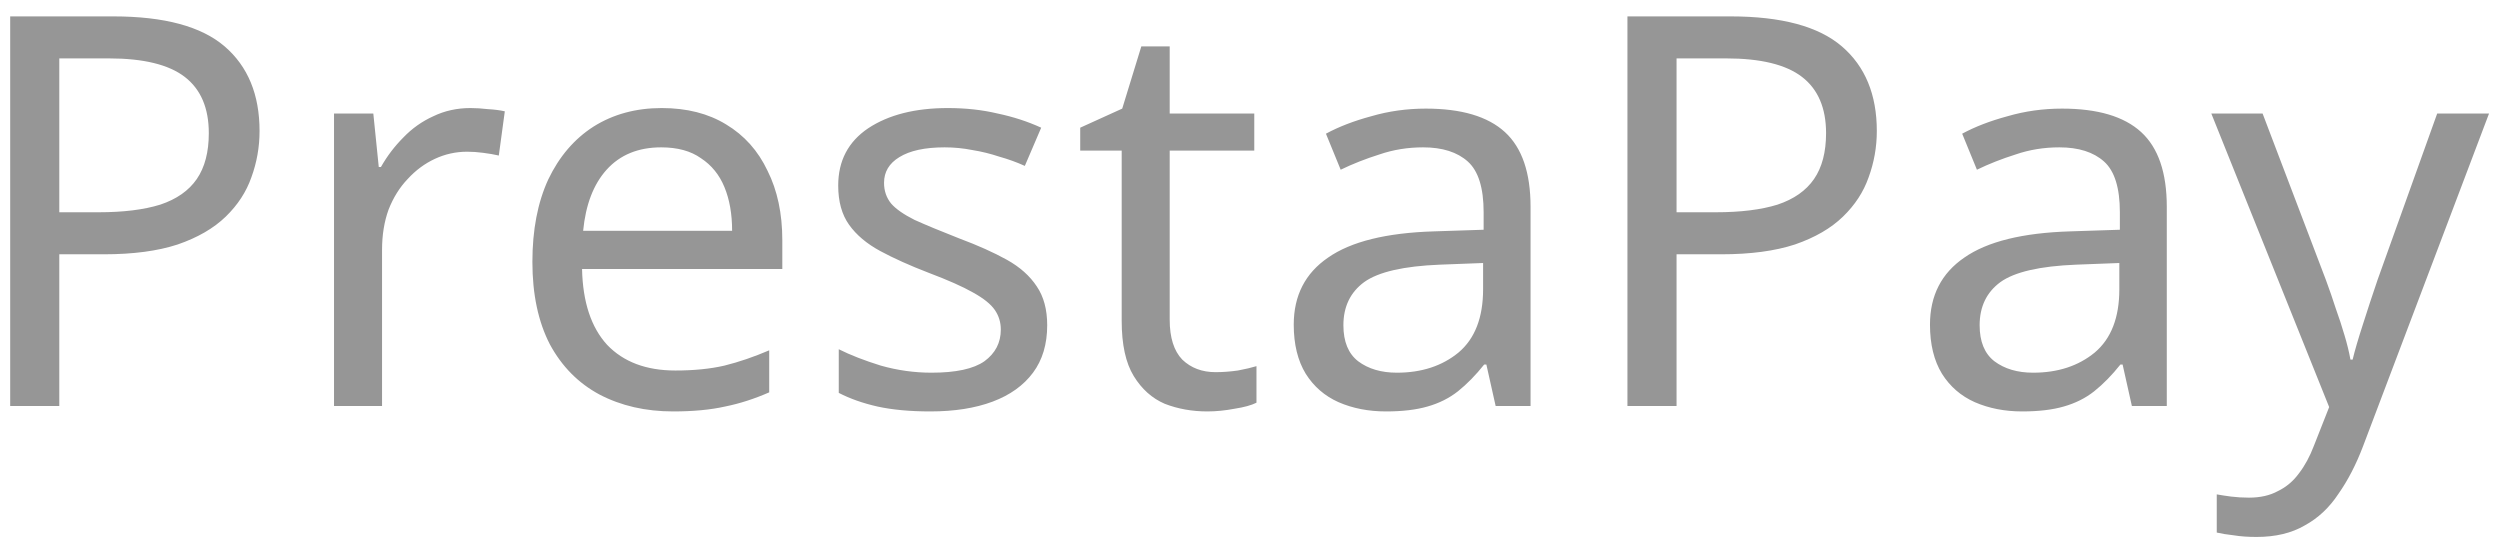 <svg width="117" height="26" viewBox="0 0 117 26" fill="none" xmlns="http://www.w3.org/2000/svg">
<path d="M5.303 0.767C7.687 0.767 9.423 1.235 10.513 2.171C11.602 3.108 12.147 4.427 12.147 6.13C12.147 6.879 12.02 7.602 11.764 8.3C11.526 8.981 11.126 9.594 10.564 10.139C10.002 10.684 9.253 11.118 8.317 11.441C7.38 11.748 6.231 11.901 4.869 11.901H2.775V19H0.477V0.767H5.303ZM5.099 2.733H2.775V9.934H4.614C5.772 9.934 6.734 9.815 7.5 9.577C8.266 9.322 8.836 8.922 9.211 8.377C9.585 7.832 9.772 7.117 9.772 6.232C9.772 5.057 9.398 4.18 8.649 3.601C7.9 3.023 6.717 2.733 5.099 2.733ZM22.016 5.057C22.272 5.057 22.544 5.074 22.834 5.108C23.14 5.125 23.404 5.159 23.625 5.21L23.344 7.279C23.123 7.228 22.876 7.185 22.604 7.151C22.348 7.117 22.102 7.1 21.863 7.1C21.335 7.1 20.833 7.211 20.357 7.432C19.88 7.653 19.454 7.968 19.08 8.377C18.705 8.768 18.407 9.245 18.186 9.807C17.982 10.369 17.88 10.998 17.88 11.697V19H15.632V5.312H17.471L17.726 7.815H17.828C18.118 7.304 18.467 6.845 18.875 6.436C19.284 6.01 19.752 5.678 20.28 5.44C20.808 5.185 21.387 5.057 22.016 5.057ZM30.968 5.057C32.143 5.057 33.148 5.312 33.982 5.823C34.833 6.334 35.48 7.057 35.922 7.994C36.382 8.913 36.612 9.994 36.612 11.237V12.59H27.24C27.274 14.139 27.666 15.323 28.415 16.14C29.181 16.94 30.245 17.34 31.607 17.34C32.475 17.34 33.241 17.264 33.905 17.11C34.586 16.94 35.284 16.702 35.999 16.395V18.362C35.301 18.668 34.612 18.889 33.931 19.026C33.25 19.179 32.441 19.255 31.505 19.255C30.211 19.255 29.062 18.991 28.057 18.464C27.07 17.936 26.295 17.153 25.733 16.114C25.189 15.059 24.916 13.774 24.916 12.258C24.916 10.76 25.163 9.475 25.657 8.402C26.168 7.33 26.874 6.504 27.776 5.925C28.696 5.346 29.76 5.057 30.968 5.057ZM30.943 6.896C29.87 6.896 29.019 7.245 28.389 7.943C27.776 8.624 27.41 9.577 27.291 10.803H34.263C34.263 10.02 34.144 9.339 33.905 8.76C33.667 8.181 33.301 7.73 32.807 7.406C32.33 7.066 31.709 6.896 30.943 6.896ZM49.009 15.221C49.009 16.106 48.788 16.846 48.345 17.442C47.902 18.038 47.272 18.489 46.455 18.796C45.638 19.102 44.668 19.255 43.544 19.255C42.591 19.255 41.765 19.179 41.067 19.026C40.386 18.872 39.782 18.66 39.254 18.387V16.344C39.799 16.617 40.454 16.872 41.22 17.11C42.003 17.332 42.795 17.442 43.595 17.442C44.736 17.442 45.561 17.264 46.072 16.906C46.583 16.532 46.838 16.038 46.838 15.425C46.838 15.084 46.745 14.778 46.557 14.506C46.37 14.233 46.03 13.961 45.536 13.688C45.059 13.416 44.37 13.11 43.467 12.769C42.582 12.429 41.825 12.088 41.195 11.748C40.565 11.407 40.08 10.998 39.739 10.522C39.398 10.045 39.228 9.432 39.228 8.683C39.228 7.526 39.697 6.632 40.633 6.002C41.586 5.372 42.829 5.057 44.361 5.057C45.195 5.057 45.97 5.142 46.685 5.312C47.417 5.466 48.098 5.687 48.728 5.976L47.962 7.764C47.587 7.594 47.187 7.449 46.762 7.33C46.353 7.194 45.936 7.091 45.51 7.023C45.085 6.938 44.651 6.896 44.208 6.896C43.289 6.896 42.582 7.049 42.088 7.355C41.612 7.645 41.373 8.045 41.373 8.556C41.373 8.93 41.484 9.254 41.705 9.526C41.927 9.781 42.293 10.037 42.803 10.292C43.331 10.53 44.029 10.82 44.897 11.16C45.766 11.484 46.506 11.816 47.119 12.156C47.732 12.497 48.2 12.914 48.524 13.408C48.847 13.884 49.009 14.489 49.009 15.221ZM56.887 17.417C57.228 17.417 57.577 17.391 57.934 17.34C58.292 17.272 58.581 17.204 58.803 17.136V18.847C58.564 18.966 58.224 19.06 57.781 19.128C57.338 19.213 56.913 19.255 56.504 19.255C55.789 19.255 55.125 19.136 54.512 18.898C53.916 18.642 53.431 18.208 53.057 17.596C52.682 16.983 52.495 16.123 52.495 15.016V7.049H50.554V5.976L52.52 5.083L53.414 2.171H54.742V5.312H58.7V7.049H54.742V14.965C54.742 15.799 54.938 16.421 55.33 16.829C55.738 17.221 56.257 17.417 56.887 17.417ZM66.727 5.083C68.396 5.083 69.63 5.449 70.43 6.181C71.23 6.913 71.63 8.079 71.63 9.679V19H69.996L69.562 17.059H69.46C69.068 17.553 68.659 17.97 68.234 18.311C67.825 18.634 67.349 18.872 66.804 19.026C66.276 19.179 65.629 19.255 64.863 19.255C64.046 19.255 63.305 19.111 62.641 18.821C61.995 18.532 61.484 18.089 61.109 17.493C60.735 16.881 60.547 16.114 60.547 15.195C60.547 13.833 61.084 12.786 62.156 12.054C63.229 11.305 64.88 10.896 67.11 10.828L69.434 10.752V9.934C69.434 8.794 69.187 8.002 68.694 7.56C68.2 7.117 67.502 6.896 66.6 6.896C65.885 6.896 65.204 7.006 64.557 7.228C63.91 7.432 63.305 7.67 62.744 7.943L62.054 6.257C62.65 5.934 63.356 5.661 64.174 5.44C64.991 5.202 65.842 5.083 66.727 5.083ZM67.391 12.386C65.689 12.454 64.506 12.726 63.842 13.203C63.195 13.68 62.871 14.352 62.871 15.221C62.871 15.987 63.101 16.549 63.561 16.906C64.037 17.264 64.642 17.442 65.374 17.442C66.531 17.442 67.493 17.127 68.26 16.497C69.026 15.851 69.409 14.863 69.409 13.535V12.309L67.391 12.386ZM80.991 0.767C83.374 0.767 85.111 1.235 86.2 2.171C87.29 3.108 87.835 4.427 87.835 6.13C87.835 6.879 87.707 7.602 87.451 8.3C87.213 8.981 86.813 9.594 86.251 10.139C85.689 10.684 84.94 11.118 84.004 11.441C83.068 11.748 81.918 11.901 80.557 11.901H78.463V19H76.164V0.767H80.991ZM80.786 2.733H78.463V9.934H80.301C81.459 9.934 82.421 9.815 83.187 9.577C83.953 9.322 84.523 8.922 84.898 8.377C85.272 7.832 85.46 7.117 85.46 6.232C85.46 5.057 85.085 4.18 84.336 3.601C83.587 3.023 82.404 2.733 80.786 2.733ZM96.503 5.083C98.172 5.083 99.406 5.449 100.206 6.181C101.006 6.913 101.406 8.079 101.406 9.679V19H99.772L99.338 17.059H99.236C98.844 17.553 98.436 17.97 98.01 18.311C97.602 18.634 97.125 18.872 96.58 19.026C96.052 19.179 95.405 19.255 94.639 19.255C93.822 19.255 93.082 19.111 92.418 18.821C91.771 18.532 91.26 18.089 90.885 17.493C90.511 16.881 90.323 16.114 90.323 15.195C90.323 13.833 90.86 12.786 91.932 12.054C93.005 11.305 94.656 10.896 96.886 10.828L99.21 10.752V9.934C99.21 8.794 98.963 8.002 98.47 7.56C97.976 7.117 97.278 6.896 96.376 6.896C95.661 6.896 94.98 7.006 94.333 7.228C93.686 7.432 93.082 7.67 92.52 7.943L91.83 6.257C92.426 5.934 93.133 5.661 93.95 5.44C94.767 5.202 95.618 5.083 96.503 5.083ZM97.167 12.386C95.465 12.454 94.282 12.726 93.618 13.203C92.971 13.68 92.647 14.352 92.647 15.221C92.647 15.987 92.877 16.549 93.337 16.906C93.814 17.264 94.418 17.442 95.15 17.442C96.308 17.442 97.269 17.127 98.036 16.497C98.802 15.851 99.185 14.863 99.185 13.535V12.309L97.167 12.386ZM103.489 5.312H105.889L108.852 13.101C109.022 13.561 109.175 14.003 109.311 14.429C109.464 14.855 109.601 15.272 109.72 15.68C109.839 16.072 109.933 16.455 110.001 16.829H110.103C110.205 16.404 110.367 15.851 110.588 15.169C110.809 14.472 111.039 13.774 111.278 13.075L114.061 5.312H116.487L110.588 20.89C110.265 21.741 109.882 22.482 109.439 23.111C109.013 23.758 108.486 24.252 107.856 24.593C107.243 24.95 106.494 25.129 105.608 25.129C105.2 25.129 104.842 25.103 104.536 25.052C104.229 25.018 103.966 24.976 103.744 24.924V23.137C103.931 23.171 104.153 23.205 104.408 23.239C104.681 23.273 104.961 23.29 105.251 23.29C105.779 23.29 106.23 23.188 106.604 22.984C106.996 22.796 107.328 22.515 107.6 22.141C107.873 21.784 108.102 21.358 108.29 20.864L109.005 19.051L103.489 5.312Z" fill="#969696"/>
</svg>

